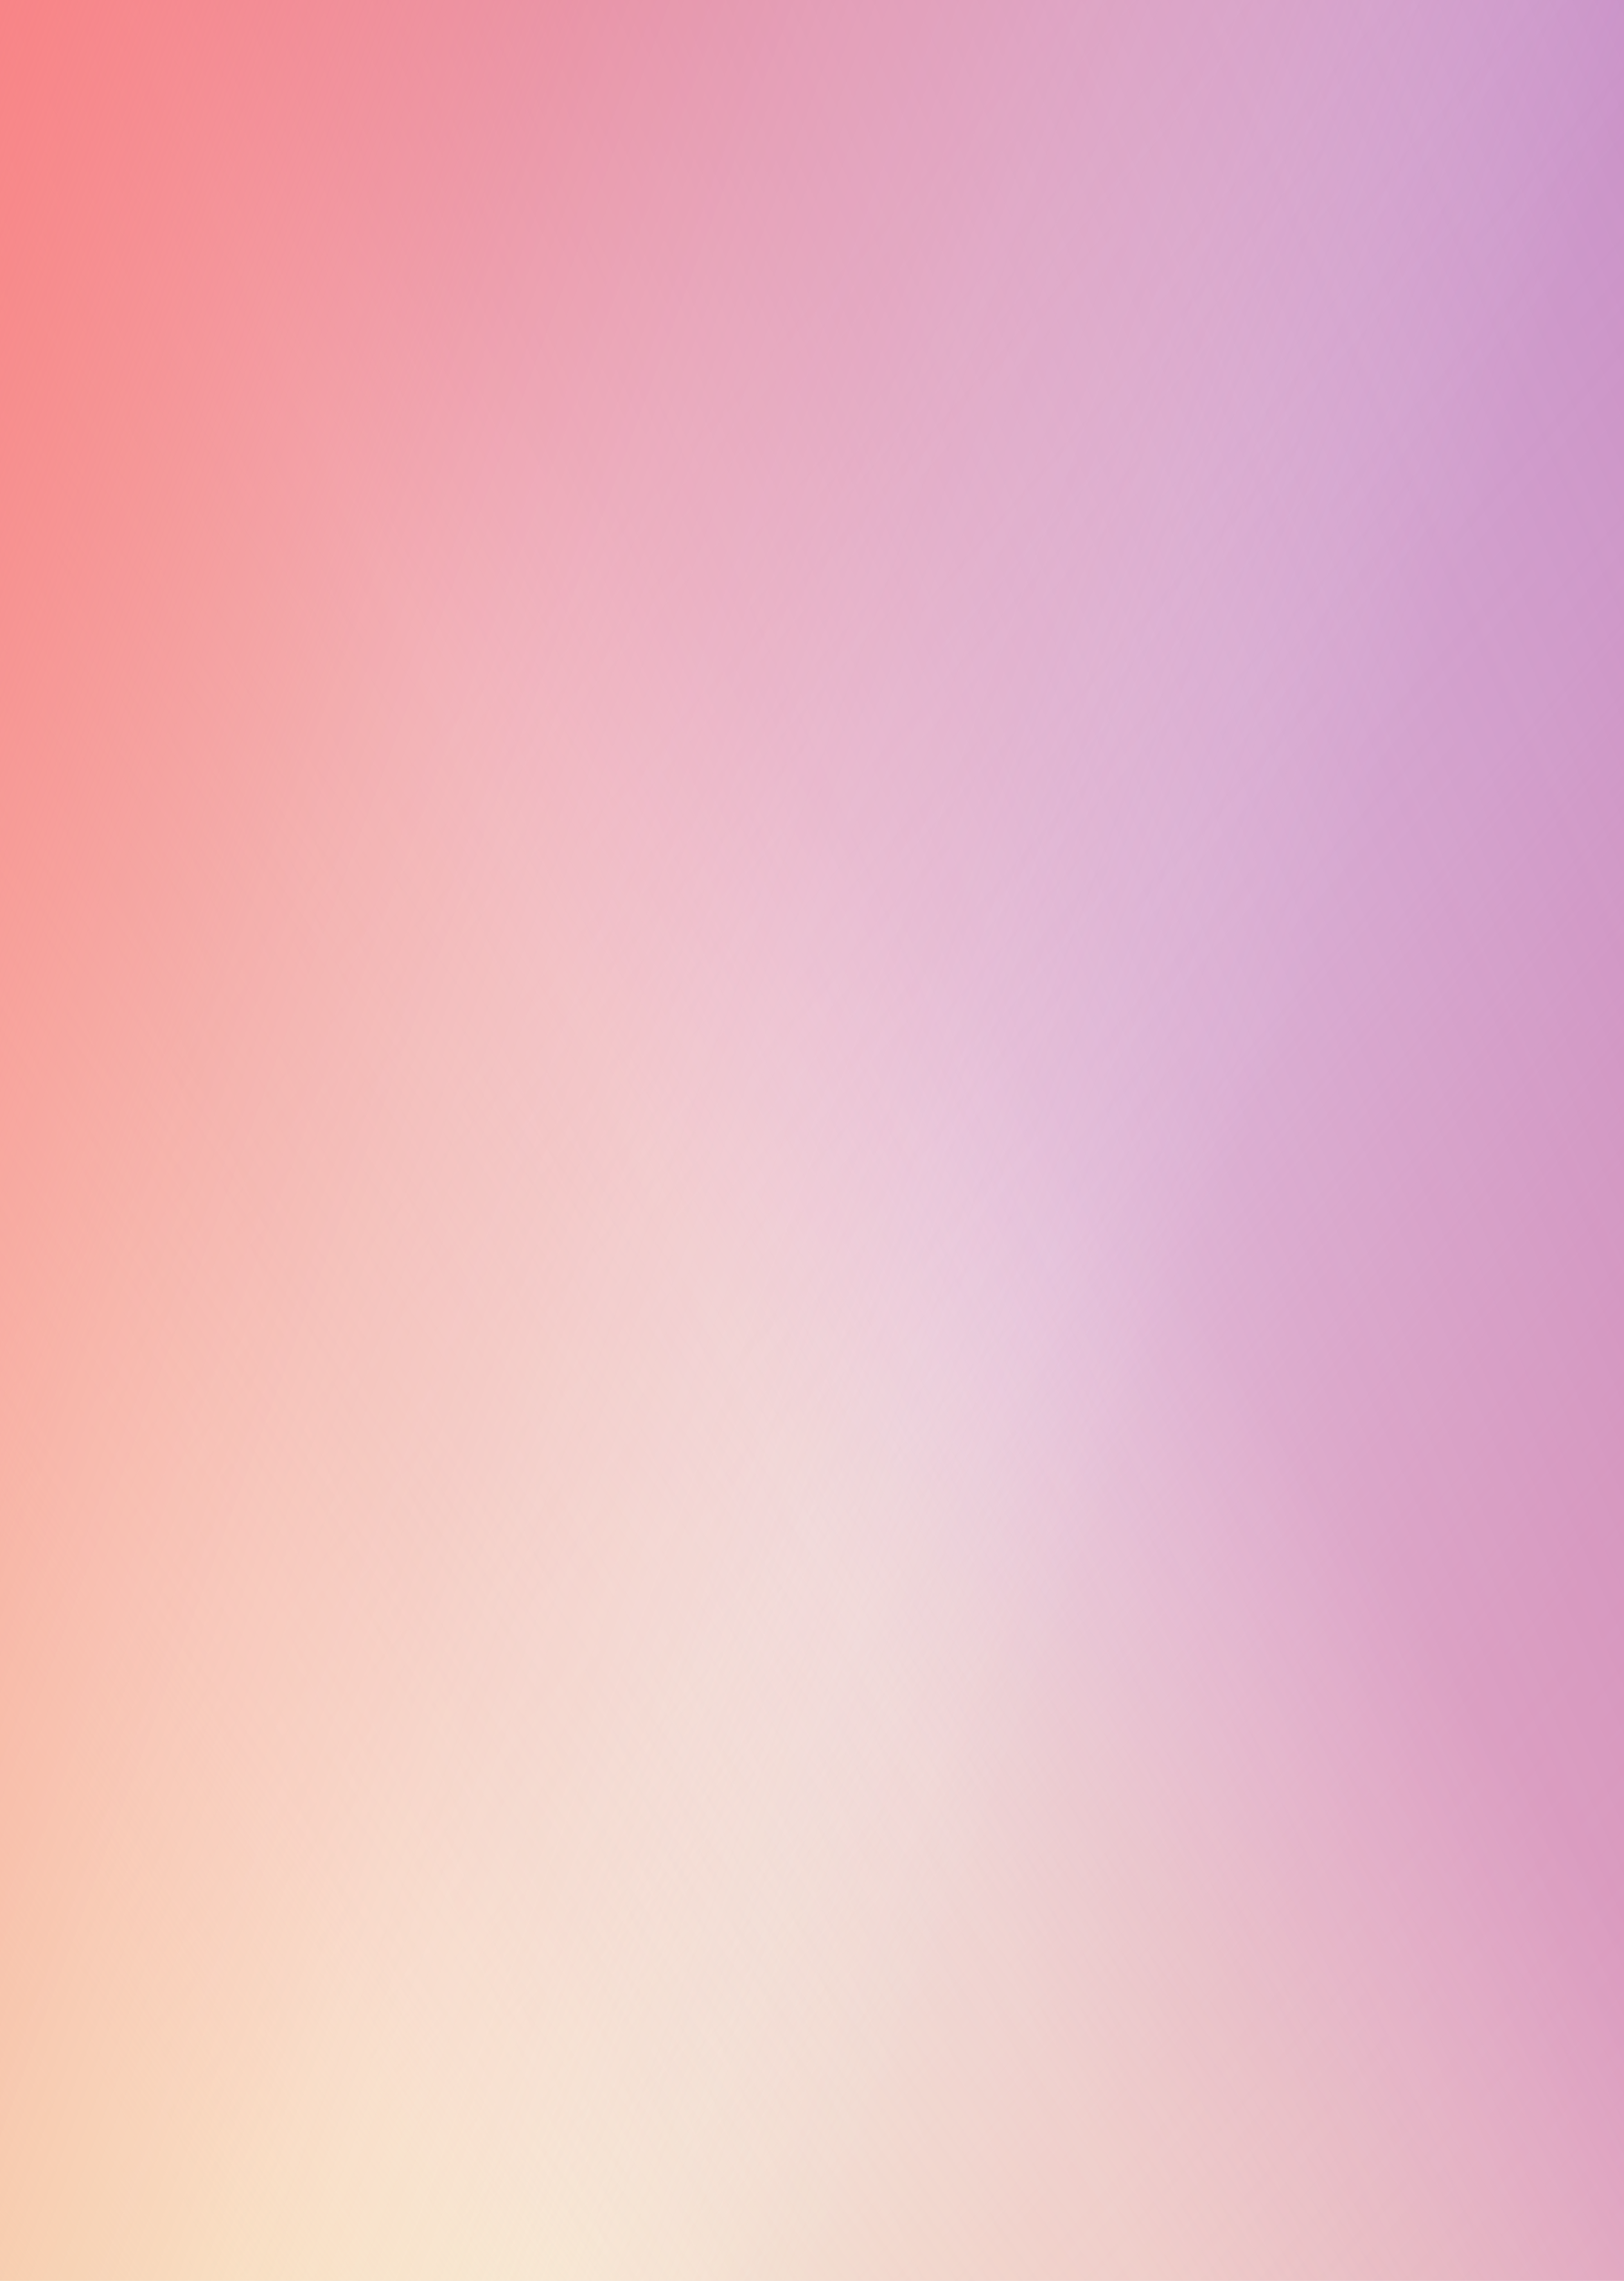 <?xml version="1.0" encoding="UTF-8"?>
<svg xmlns="http://www.w3.org/2000/svg" width="562" height="789" viewBox="0 0 562 789" fill="none">
  <rect width="562" height="789" fill="white"></rect>
  <rect width="562" height="789" transform="matrix(1 0 0 -1 0 789)" fill="url(#paint0_linear_1058_1544)"></rect>
  <rect width="562" height="789" fill="url(#paint1_linear_1058_1544)"></rect>
  <rect x="562" y="789" width="562" height="789" transform="rotate(180 562 789)" fill="url(#paint2_linear_1058_1544)"></rect>
  <rect width="562" height="789" transform="matrix(-1 0 0 1 562 0)" fill="url(#paint3_linear_1058_1544)"></rect>
  <defs>
    <linearGradient id="paint0_linear_1058_1544" x1="642.777" y1="-33.78" x2="-76.681" y2="594.879" gradientUnits="userSpaceOnUse">
      <stop stop-color="#FC9E9E" stop-opacity="0.53"></stop>
      <stop offset="0.266" stop-color="#FC9E9E" stop-opacity="0.398"></stop>
      <stop offset="0.338" stop-color="#FC9E9E" stop-opacity="0.315"></stop>
      <stop offset="0.483" stop-color="#FC9E9E" stop-opacity="0.147"></stop>
      <stop offset="0.587" stop-color="#FC9E9E" stop-opacity="0.098"></stop>
      <stop offset="0.783" stop-color="#FC9E9E" stop-opacity="0"></stop>
      <stop offset="0.897" stop-color="white" stop-opacity="0"></stop>
      <stop offset="1" stop-color="white" stop-opacity="0"></stop>
    </linearGradient>
    <linearGradient id="paint1_linear_1058_1544" x1="642.777" y1="-33.78" x2="-364.067" y2="414.735" gradientUnits="userSpaceOnUse">
      <stop stop-color="#922694" stop-opacity="0.53"></stop>
      <stop offset="0.217" stop-color="#922694" stop-opacity="0.398"></stop>
      <stop offset="0.344" stop-color="#922694" stop-opacity="0.315"></stop>
      <stop offset="0.507" stop-color="#922694" stop-opacity="0.147"></stop>
      <stop offset="0.623" stop-color="#922694" stop-opacity="0.098"></stop>
      <stop offset="0.783" stop-color="#E0C1E0" stop-opacity="0"></stop>
      <stop offset="0.897" stop-color="white" stop-opacity="0"></stop>
      <stop offset="1" stop-color="white" stop-opacity="0"></stop>
    </linearGradient>
    <linearGradient id="paint2_linear_1058_1544" x1="1188" y1="697" x2="356.72" y2="1290.45" gradientUnits="userSpaceOnUse">
      <stop stop-color="#F4FEC4"></stop>
      <stop offset="0.273" stop-color="#F4FEC4" stop-opacity="0.4"></stop>
      <stop offset="0.409" stop-color="#F4FEC4" stop-opacity="0.279"></stop>
      <stop offset="0.499" stop-color="#F4FEC4" stop-opacity="0.183"></stop>
      <stop offset="0.625" stop-color="white" stop-opacity="0"></stop>
    </linearGradient>
    <linearGradient id="paint3_linear_1058_1544" x1="642.777" y1="-33.78" x2="-304.986" y2="318.555" gradientUnits="userSpaceOnUse">
      <stop stop-color="#FB7A7B"></stop>
      <stop offset="0.273" stop-color="#F65152" stop-opacity="0.4"></stop>
      <stop offset="0.409" stop-color="#F98686" stop-opacity="0.279"></stop>
      <stop offset="0.499" stop-color="#FBB0B0" stop-opacity="0.183"></stop>
      <stop offset="0.625" stop-color="white" stop-opacity="0"></stop>
    </linearGradient>
  </defs>
</svg>
